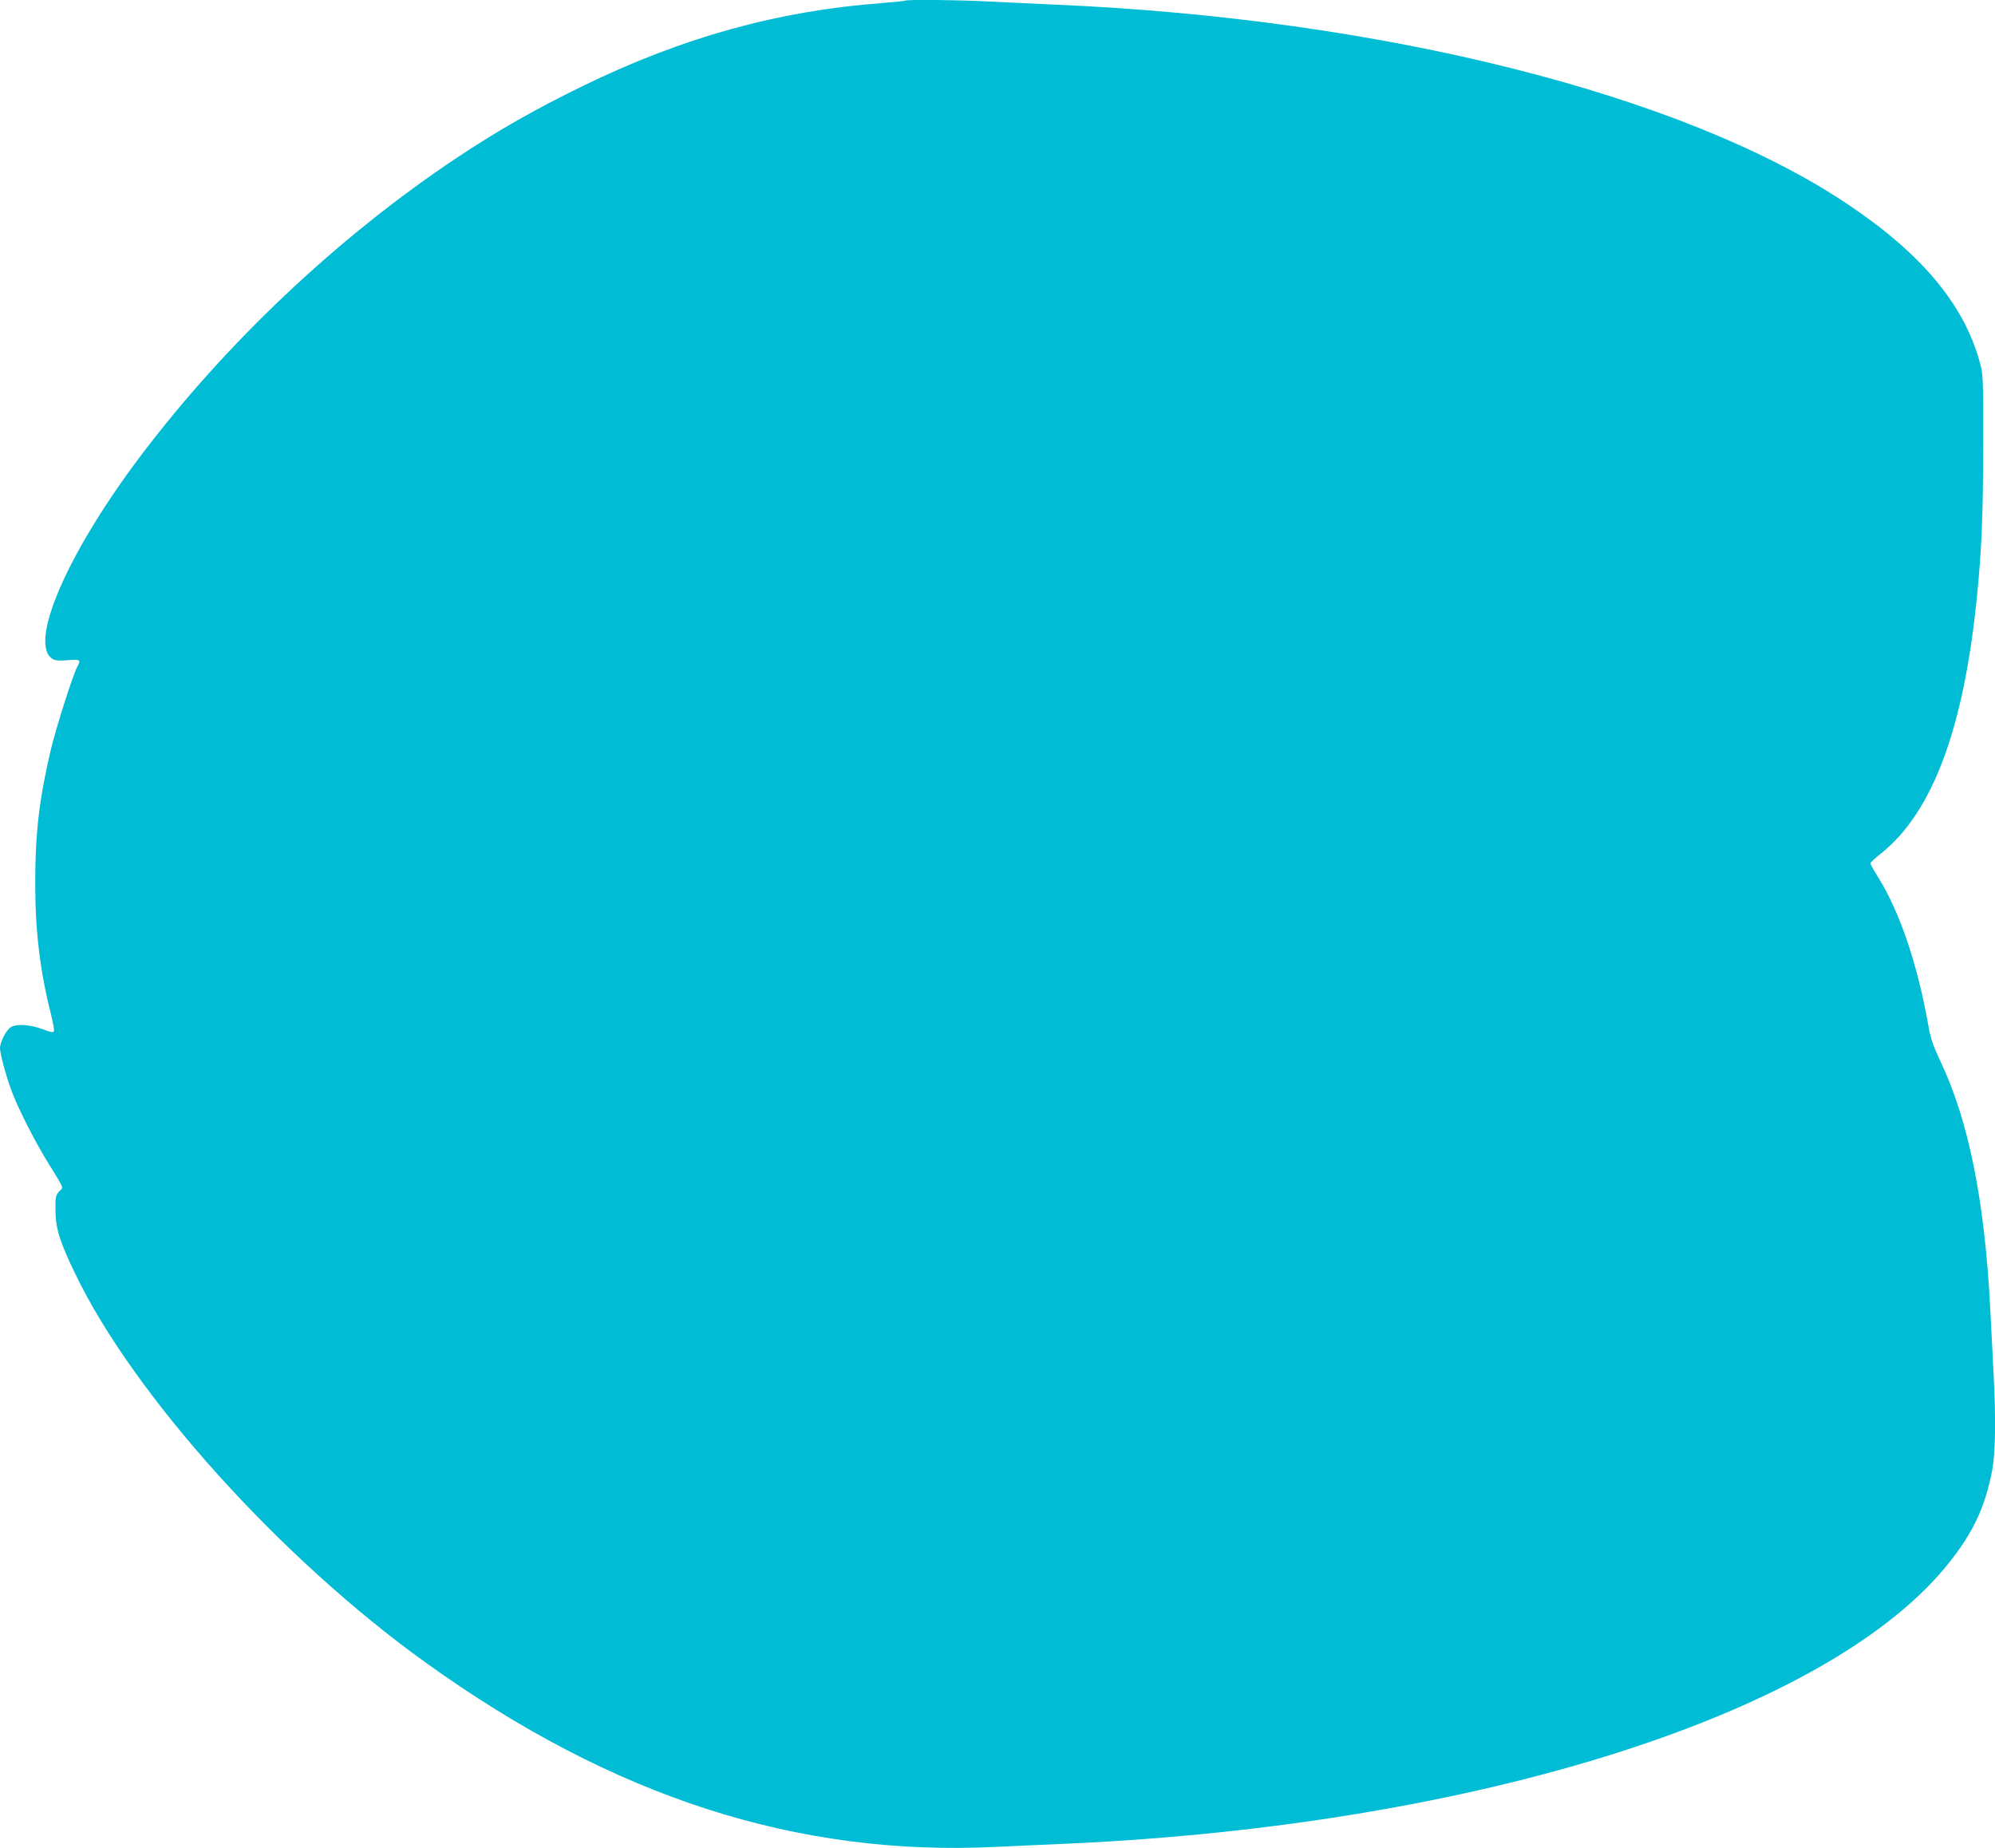 <?xml version="1.0" standalone="no"?>
<!DOCTYPE svg PUBLIC "-//W3C//DTD SVG 20010904//EN"
 "http://www.w3.org/TR/2001/REC-SVG-20010904/DTD/svg10.dtd">
<svg version="1.0" xmlns="http://www.w3.org/2000/svg"
 width="1280pt" height="1186pt" viewBox="0 0 1280 1186"
 preserveAspectRatio="xMidYMid meet">
<g transform="translate(0,1186) scale(0.1,-0.1)"
fill="#00bcd4" stroke="none">
<path d="M5809 11856 c-2 -2 -71 -9 -154 -16 -664 -50 -1273 -219 -1912 -530
-308 -150 -550 -288 -813 -463 -762 -508 -1484 -1190 -2035 -1922 -471 -626
-719 -1207 -553 -1296 14 -8 47 -9 95 -5 79 6 83 3 59 -42 -30 -57 -137 -394
-170 -533 -74 -314 -100 -534 -100 -854 0 -309 30 -560 100 -839 14 -54 23
-105 20 -112 -4 -11 -20 -8 -73 12 -82 31 -168 36 -205 12 -29 -19 -68 -96
-68 -133 0 -39 45 -201 80 -290 45 -115 148 -316 226 -442 111 -180 102 -158
74 -188 -23 -25 -25 -34 -24 -123 1 -114 26 -196 125 -402 375 -782 1321
-1832 2254 -2501 1200 -861 2376 -1241 3650 -1180 132 6 341 16 465 21 2649
120 4909 844 5665 1815 147 188 220 345 265 570 23 116 27 336 10 645 -5 102
-14 280 -20 395 -36 701 -138 1210 -320 1595 -45 95 -63 147 -75 215 -69 397
-183 738 -323 963 -29 46 -52 88 -52 92 0 5 31 34 69 64 330 263 531 803 615
1646 31 307 40 533 40 975 1 437 0 452 -22 532 -102 372 -377 700 -857 1019
-1048 699 -2979 1184 -5070 1274 -137 6 -329 15 -425 20 -173 10 -533 14 -541
6z"/>
</g>
</svg>

